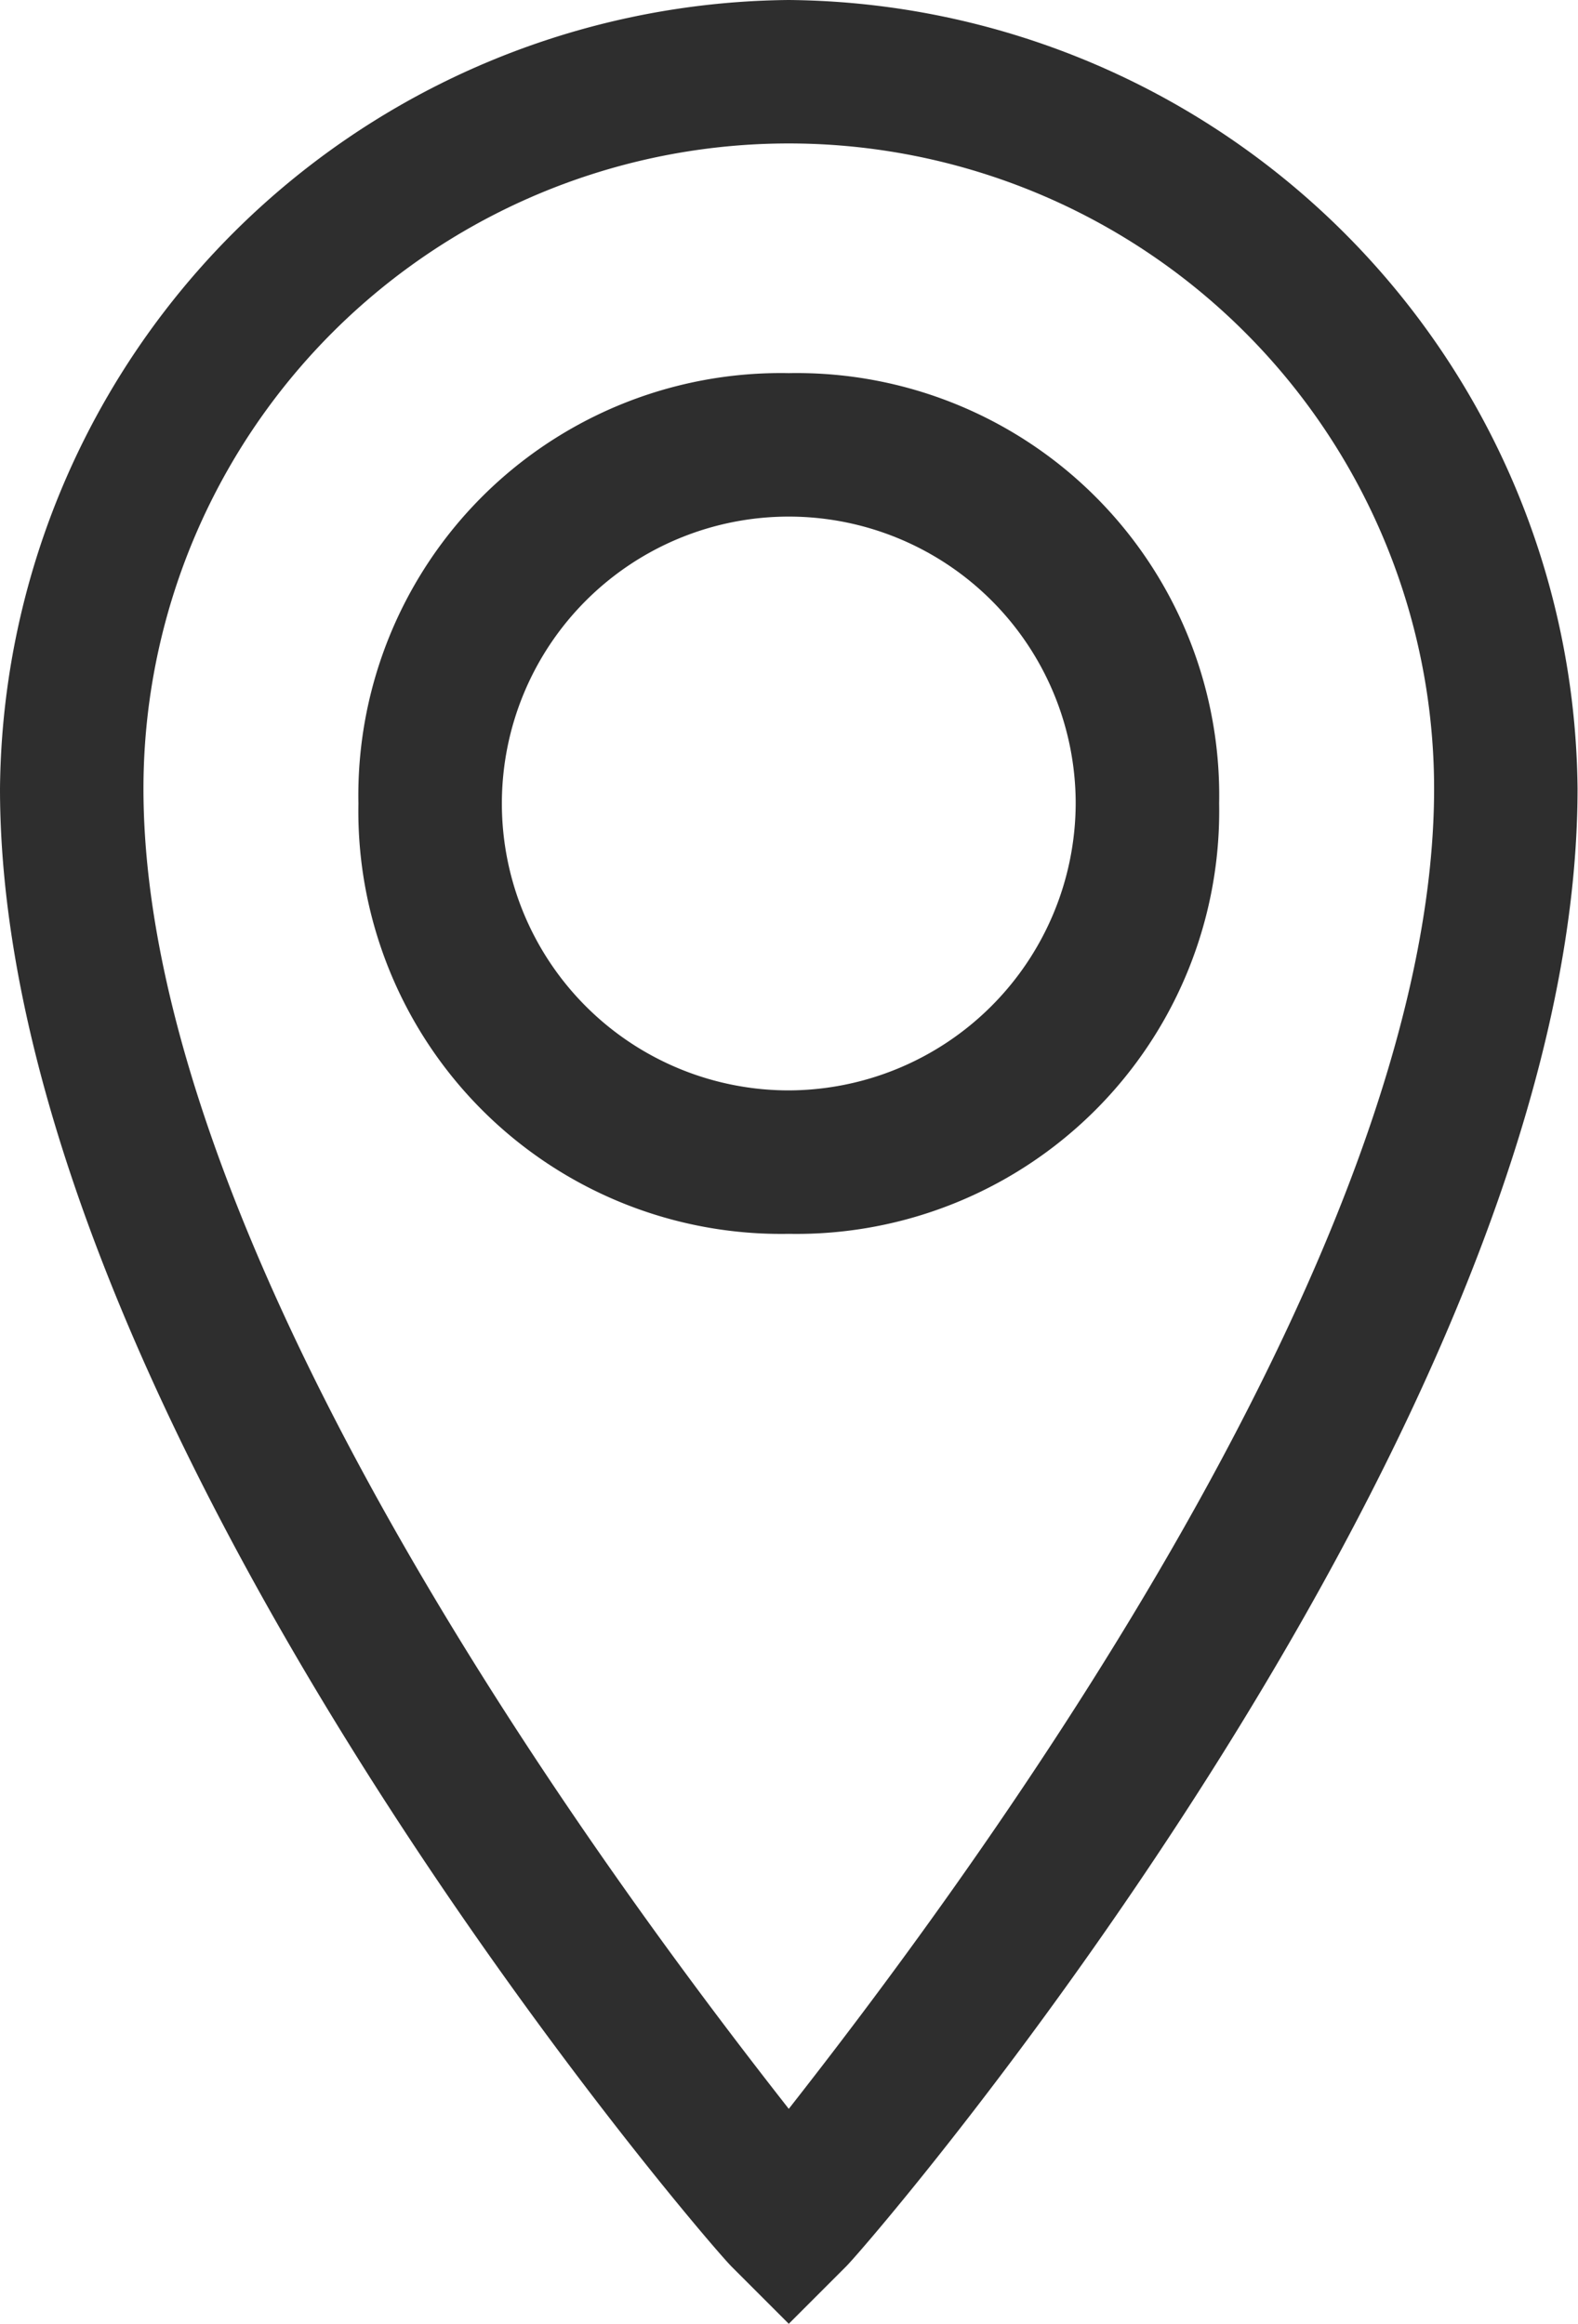 <svg id="Ebene_1" data-name="Ebene 1" xmlns="http://www.w3.org/2000/svg" viewBox="0 0 35.31 52"><defs><style>.cls-1{fill:#2e2e2e;}</style></defs><path class="cls-1" d="M18.22.22A17.81,17.81,0,0,0,.57,17.87C.57,32,16.29,50.29,16.94,50.94l1.28,1.28,1.28-1.28c.65-.65,16.37-18.94,16.37-33.07A17.81,17.81,0,0,0,18.22.22Zm0,47.19C14.69,42.91,3.78,28.47,3.78,17.87a14.44,14.44,0,1,1,28.88,0C32.66,28.47,21.75,42.91,18.22,47.41Zm0-38.84A9.45,9.45,0,0,0,8.59,18.2a9.46,9.46,0,0,0,9.63,9.63,9.46,9.46,0,0,0,9.63-9.63A9.45,9.45,0,0,0,18.22,8.57Zm0,16.05a6.42,6.42,0,1,1,6.42-6.42A6.44,6.44,0,0,1,18.22,24.62Z" transform="translate(-0.57 -0.22)"/></svg>